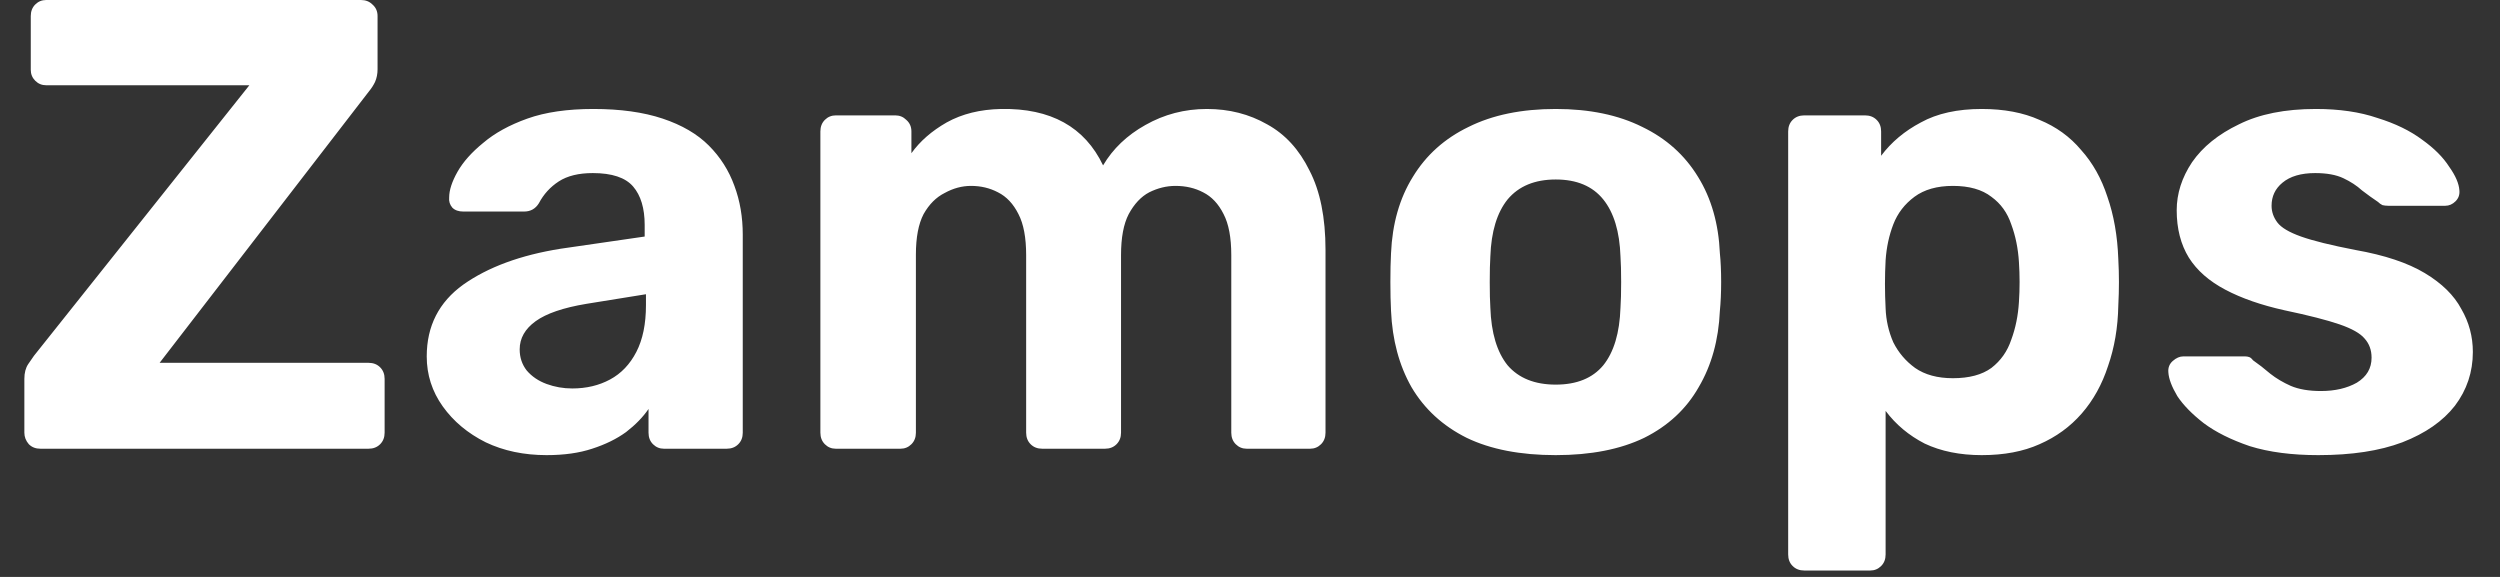 <svg width="78" height="18" viewBox="0 0 78 18" fill="none" xmlns="http://www.w3.org/2000/svg">
<rect x="0" y="0" width="78" height="18" fill="#333333" stroke="none"/>
<path d="M1.26 14C1.113 14 0.993 13.953 0.9 13.86C0.807 13.753 0.76 13.633 0.76 13.5V11.82C0.76 11.633 0.8 11.48 0.88 11.36C0.96 11.24 1.02 11.153 1.06 11.1L7.78 2.66H1.44C1.307 2.66 1.193 2.613 1.1 2.52C1.007 2.427 0.96 2.313 0.96 2.18V0.5C0.96 0.353 1.007 0.233 1.1 0.14C1.193 0.047 1.307 -9.53674e-07 1.44 -9.53674e-07H11.26C11.407 -9.53674e-07 11.527 0.047 11.62 0.14C11.727 0.233 11.78 0.353 11.78 0.5V2.16C11.78 2.307 11.753 2.44 11.7 2.56C11.647 2.667 11.587 2.76 11.52 2.84L4.98 11.32H11.5C11.647 11.32 11.767 11.367 11.86 11.46C11.953 11.553 12 11.673 12 11.82V13.5C12 13.647 11.953 13.767 11.86 13.86C11.767 13.953 11.647 14 11.5 14H1.26ZM17.054 14.2C16.348 14.2 15.714 14.067 15.154 13.8C14.594 13.52 14.148 13.147 13.814 12.68C13.481 12.213 13.314 11.693 13.314 11.12C13.314 10.173 13.694 9.427 14.454 8.88C15.228 8.333 16.241 7.96 17.494 7.76L20.114 7.38V7.02C20.114 6.5 19.994 6.1 19.754 5.82C19.514 5.54 19.094 5.4 18.494 5.4C18.054 5.4 17.701 5.487 17.434 5.66C17.168 5.833 16.961 6.06 16.814 6.34C16.708 6.513 16.554 6.6 16.354 6.6H14.454C14.308 6.6 14.194 6.56 14.114 6.48C14.034 6.387 14.001 6.28 14.014 6.16C14.014 5.933 14.101 5.667 14.274 5.36C14.448 5.053 14.714 4.753 15.074 4.46C15.434 4.153 15.894 3.9 16.454 3.7C17.014 3.5 17.701 3.4 18.514 3.4C19.354 3.4 20.074 3.5 20.674 3.7C21.274 3.9 21.754 4.18 22.114 4.54C22.474 4.9 22.741 5.32 22.914 5.8C23.088 6.267 23.174 6.773 23.174 7.32V13.5C23.174 13.647 23.128 13.767 23.034 13.86C22.941 13.953 22.821 14 22.674 14H20.714C20.581 14 20.468 13.953 20.374 13.86C20.281 13.767 20.234 13.647 20.234 13.5V12.76C20.061 13.013 19.828 13.253 19.534 13.48C19.241 13.693 18.888 13.867 18.474 14C18.074 14.133 17.601 14.2 17.054 14.2ZM17.854 12.12C18.294 12.12 18.688 12.027 19.034 11.84C19.381 11.653 19.654 11.367 19.854 10.98C20.054 10.593 20.154 10.107 20.154 9.52V9.18L18.294 9.48C17.574 9.6 17.048 9.78 16.714 10.02C16.381 10.26 16.214 10.553 16.214 10.9C16.214 11.153 16.288 11.373 16.434 11.56C16.594 11.747 16.801 11.887 17.054 11.98C17.308 12.073 17.574 12.12 17.854 12.12ZM26.076 14C25.943 14 25.829 13.953 25.736 13.86C25.643 13.767 25.596 13.647 25.596 13.5V4.1C25.596 3.953 25.643 3.833 25.736 3.74C25.829 3.647 25.943 3.6 26.076 3.6H27.936C28.069 3.6 28.183 3.647 28.276 3.74C28.383 3.833 28.436 3.953 28.436 4.1V4.78C28.703 4.407 29.069 4.087 29.536 3.82C30.016 3.553 30.583 3.413 31.236 3.4C32.783 3.373 33.843 3.96 34.416 5.16C34.723 4.64 35.163 4.22 35.736 3.9C36.323 3.567 36.963 3.4 37.656 3.4C38.349 3.4 38.976 3.56 39.536 3.88C40.096 4.187 40.536 4.667 40.856 5.32C41.189 5.96 41.356 6.787 41.356 7.8V13.5C41.356 13.647 41.309 13.767 41.216 13.86C41.123 13.953 41.009 14 40.876 14H38.896C38.763 14 38.649 13.953 38.556 13.86C38.463 13.767 38.416 13.647 38.416 13.5V7.96C38.416 7.413 38.336 6.987 38.176 6.68C38.016 6.36 37.803 6.133 37.536 6C37.283 5.867 36.996 5.8 36.676 5.8C36.396 5.8 36.123 5.867 35.856 6C35.603 6.133 35.389 6.36 35.216 6.68C35.056 6.987 34.976 7.413 34.976 7.96V13.5C34.976 13.647 34.929 13.767 34.836 13.86C34.743 13.953 34.623 14 34.476 14H32.516C32.369 14 32.249 13.953 32.156 13.86C32.063 13.767 32.016 13.647 32.016 13.5V7.96C32.016 7.413 31.936 6.987 31.776 6.68C31.616 6.36 31.403 6.133 31.136 6C30.883 5.867 30.603 5.8 30.296 5.8C30.016 5.8 29.743 5.873 29.476 6.02C29.209 6.153 28.989 6.373 28.816 6.68C28.656 6.987 28.576 7.407 28.576 7.94V13.5C28.576 13.647 28.529 13.767 28.436 13.86C28.343 13.953 28.229 14 28.096 14H26.076ZM48.539 14.2C47.433 14.2 46.506 14.02 45.76 13.66C45.013 13.287 44.44 12.76 44.039 12.08C43.653 11.4 43.44 10.607 43.4 9.7C43.386 9.433 43.38 9.133 43.38 8.8C43.38 8.453 43.386 8.153 43.4 7.9C43.44 6.98 43.666 6.187 44.08 5.52C44.493 4.84 45.073 4.32 45.819 3.96C46.566 3.587 47.473 3.4 48.539 3.4C49.593 3.4 50.493 3.587 51.239 3.96C51.986 4.32 52.566 4.84 52.98 5.52C53.393 6.187 53.62 6.98 53.66 7.9C53.686 8.153 53.7 8.453 53.7 8.8C53.7 9.133 53.686 9.433 53.66 9.7C53.62 10.607 53.4 11.4 52.999 12.08C52.613 12.76 52.046 13.287 51.3 13.66C50.553 14.02 49.633 14.2 48.539 14.2ZM48.539 12C49.193 12 49.686 11.8 50.02 11.4C50.353 10.987 50.533 10.387 50.559 9.6C50.573 9.4 50.58 9.133 50.58 8.8C50.58 8.467 50.573 8.2 50.559 8C50.533 7.227 50.353 6.633 50.02 6.22C49.686 5.807 49.193 5.6 48.539 5.6C47.886 5.6 47.386 5.807 47.039 6.22C46.706 6.633 46.526 7.227 46.499 8C46.486 8.2 46.48 8.467 46.48 8.8C46.48 9.133 46.486 9.4 46.499 9.6C46.526 10.387 46.706 10.987 47.039 11.4C47.386 11.8 47.886 12 48.539 12ZM56.291 17.8C56.145 17.8 56.025 17.753 55.931 17.66C55.838 17.567 55.791 17.447 55.791 17.3V4.1C55.791 3.953 55.838 3.833 55.931 3.74C56.025 3.647 56.145 3.6 56.291 3.6H58.191C58.338 3.6 58.458 3.647 58.551 3.74C58.645 3.833 58.691 3.953 58.691 4.1V4.86C59.011 4.433 59.425 4.087 59.931 3.82C60.438 3.54 61.071 3.4 61.831 3.4C62.525 3.4 63.125 3.513 63.631 3.74C64.151 3.953 64.585 4.267 64.931 4.68C65.291 5.08 65.565 5.567 65.751 6.14C65.951 6.713 66.065 7.36 66.091 8.08C66.105 8.333 66.111 8.573 66.111 8.8C66.111 9.027 66.105 9.273 66.091 9.54C66.078 10.22 65.971 10.847 65.771 11.42C65.585 11.993 65.311 12.487 64.951 12.9C64.591 13.313 64.151 13.633 63.631 13.86C63.125 14.087 62.525 14.2 61.831 14.2C61.151 14.2 60.558 14.08 60.051 13.84C59.558 13.587 59.151 13.247 58.831 12.82V17.3C58.831 17.447 58.785 17.567 58.691 17.66C58.598 17.753 58.485 17.8 58.351 17.8H56.291ZM60.931 11.8C61.438 11.8 61.838 11.693 62.131 11.48C62.425 11.253 62.631 10.96 62.751 10.6C62.885 10.24 62.965 9.847 62.991 9.42C63.018 9.007 63.018 8.593 62.991 8.18C62.965 7.753 62.885 7.36 62.751 7C62.631 6.64 62.425 6.353 62.131 6.14C61.838 5.913 61.438 5.8 60.931 5.8C60.438 5.8 60.038 5.913 59.731 6.14C59.425 6.367 59.205 6.653 59.071 7C58.938 7.347 58.858 7.72 58.831 8.12C58.818 8.36 58.811 8.607 58.811 8.86C58.811 9.113 58.818 9.367 58.831 9.62C58.845 9.993 58.925 10.347 59.071 10.68C59.231 11 59.458 11.267 59.751 11.48C60.058 11.693 60.451 11.8 60.931 11.8ZM72.333 14.2C71.506 14.2 70.793 14.107 70.193 13.92C69.606 13.72 69.126 13.48 68.753 13.2C68.393 12.92 68.119 12.64 67.933 12.36C67.759 12.067 67.666 11.82 67.653 11.62C67.639 11.473 67.686 11.353 67.793 11.26C67.899 11.167 68.006 11.12 68.113 11.12H70.053C70.093 11.12 70.133 11.127 70.173 11.14C70.213 11.153 70.253 11.187 70.293 11.24C70.466 11.36 70.646 11.5 70.833 11.66C71.019 11.807 71.233 11.933 71.473 12.04C71.726 12.147 72.039 12.2 72.413 12.2C72.853 12.2 73.226 12.113 73.533 11.94C73.839 11.753 73.993 11.493 73.993 11.16C73.993 10.92 73.919 10.72 73.773 10.56C73.639 10.4 73.379 10.253 72.993 10.12C72.606 9.987 72.033 9.84 71.273 9.68C70.553 9.52 69.939 9.307 69.433 9.04C68.926 8.773 68.546 8.44 68.293 8.04C68.039 7.627 67.913 7.133 67.913 6.56C67.913 6.04 68.073 5.54 68.393 5.06C68.726 4.58 69.213 4.187 69.853 3.88C70.493 3.56 71.293 3.4 72.253 3.4C72.986 3.4 73.626 3.493 74.173 3.68C74.733 3.853 75.199 4.08 75.573 4.36C75.946 4.627 76.226 4.907 76.413 5.2C76.613 5.48 76.719 5.727 76.733 5.94C76.746 6.073 76.706 6.187 76.613 6.28C76.519 6.373 76.413 6.42 76.293 6.42H74.513C74.446 6.42 74.386 6.413 74.333 6.4C74.279 6.373 74.233 6.34 74.193 6.3C74.033 6.193 73.866 6.073 73.693 5.94C73.533 5.793 73.339 5.667 73.113 5.56C72.886 5.453 72.593 5.4 72.233 5.4C71.793 5.4 71.453 5.5 71.213 5.7C70.986 5.887 70.873 6.127 70.873 6.42C70.873 6.607 70.933 6.78 71.053 6.94C71.173 7.1 71.419 7.247 71.793 7.38C72.166 7.513 72.733 7.653 73.493 7.8C74.399 7.96 75.119 8.2 75.653 8.52C76.186 8.84 76.566 9.213 76.793 9.64C77.033 10.053 77.153 10.5 77.153 10.98C77.153 11.607 76.966 12.167 76.593 12.66C76.219 13.14 75.673 13.52 74.953 13.8C74.246 14.067 73.373 14.2 72.333 14.2Z" fill="white"/>
</svg>
